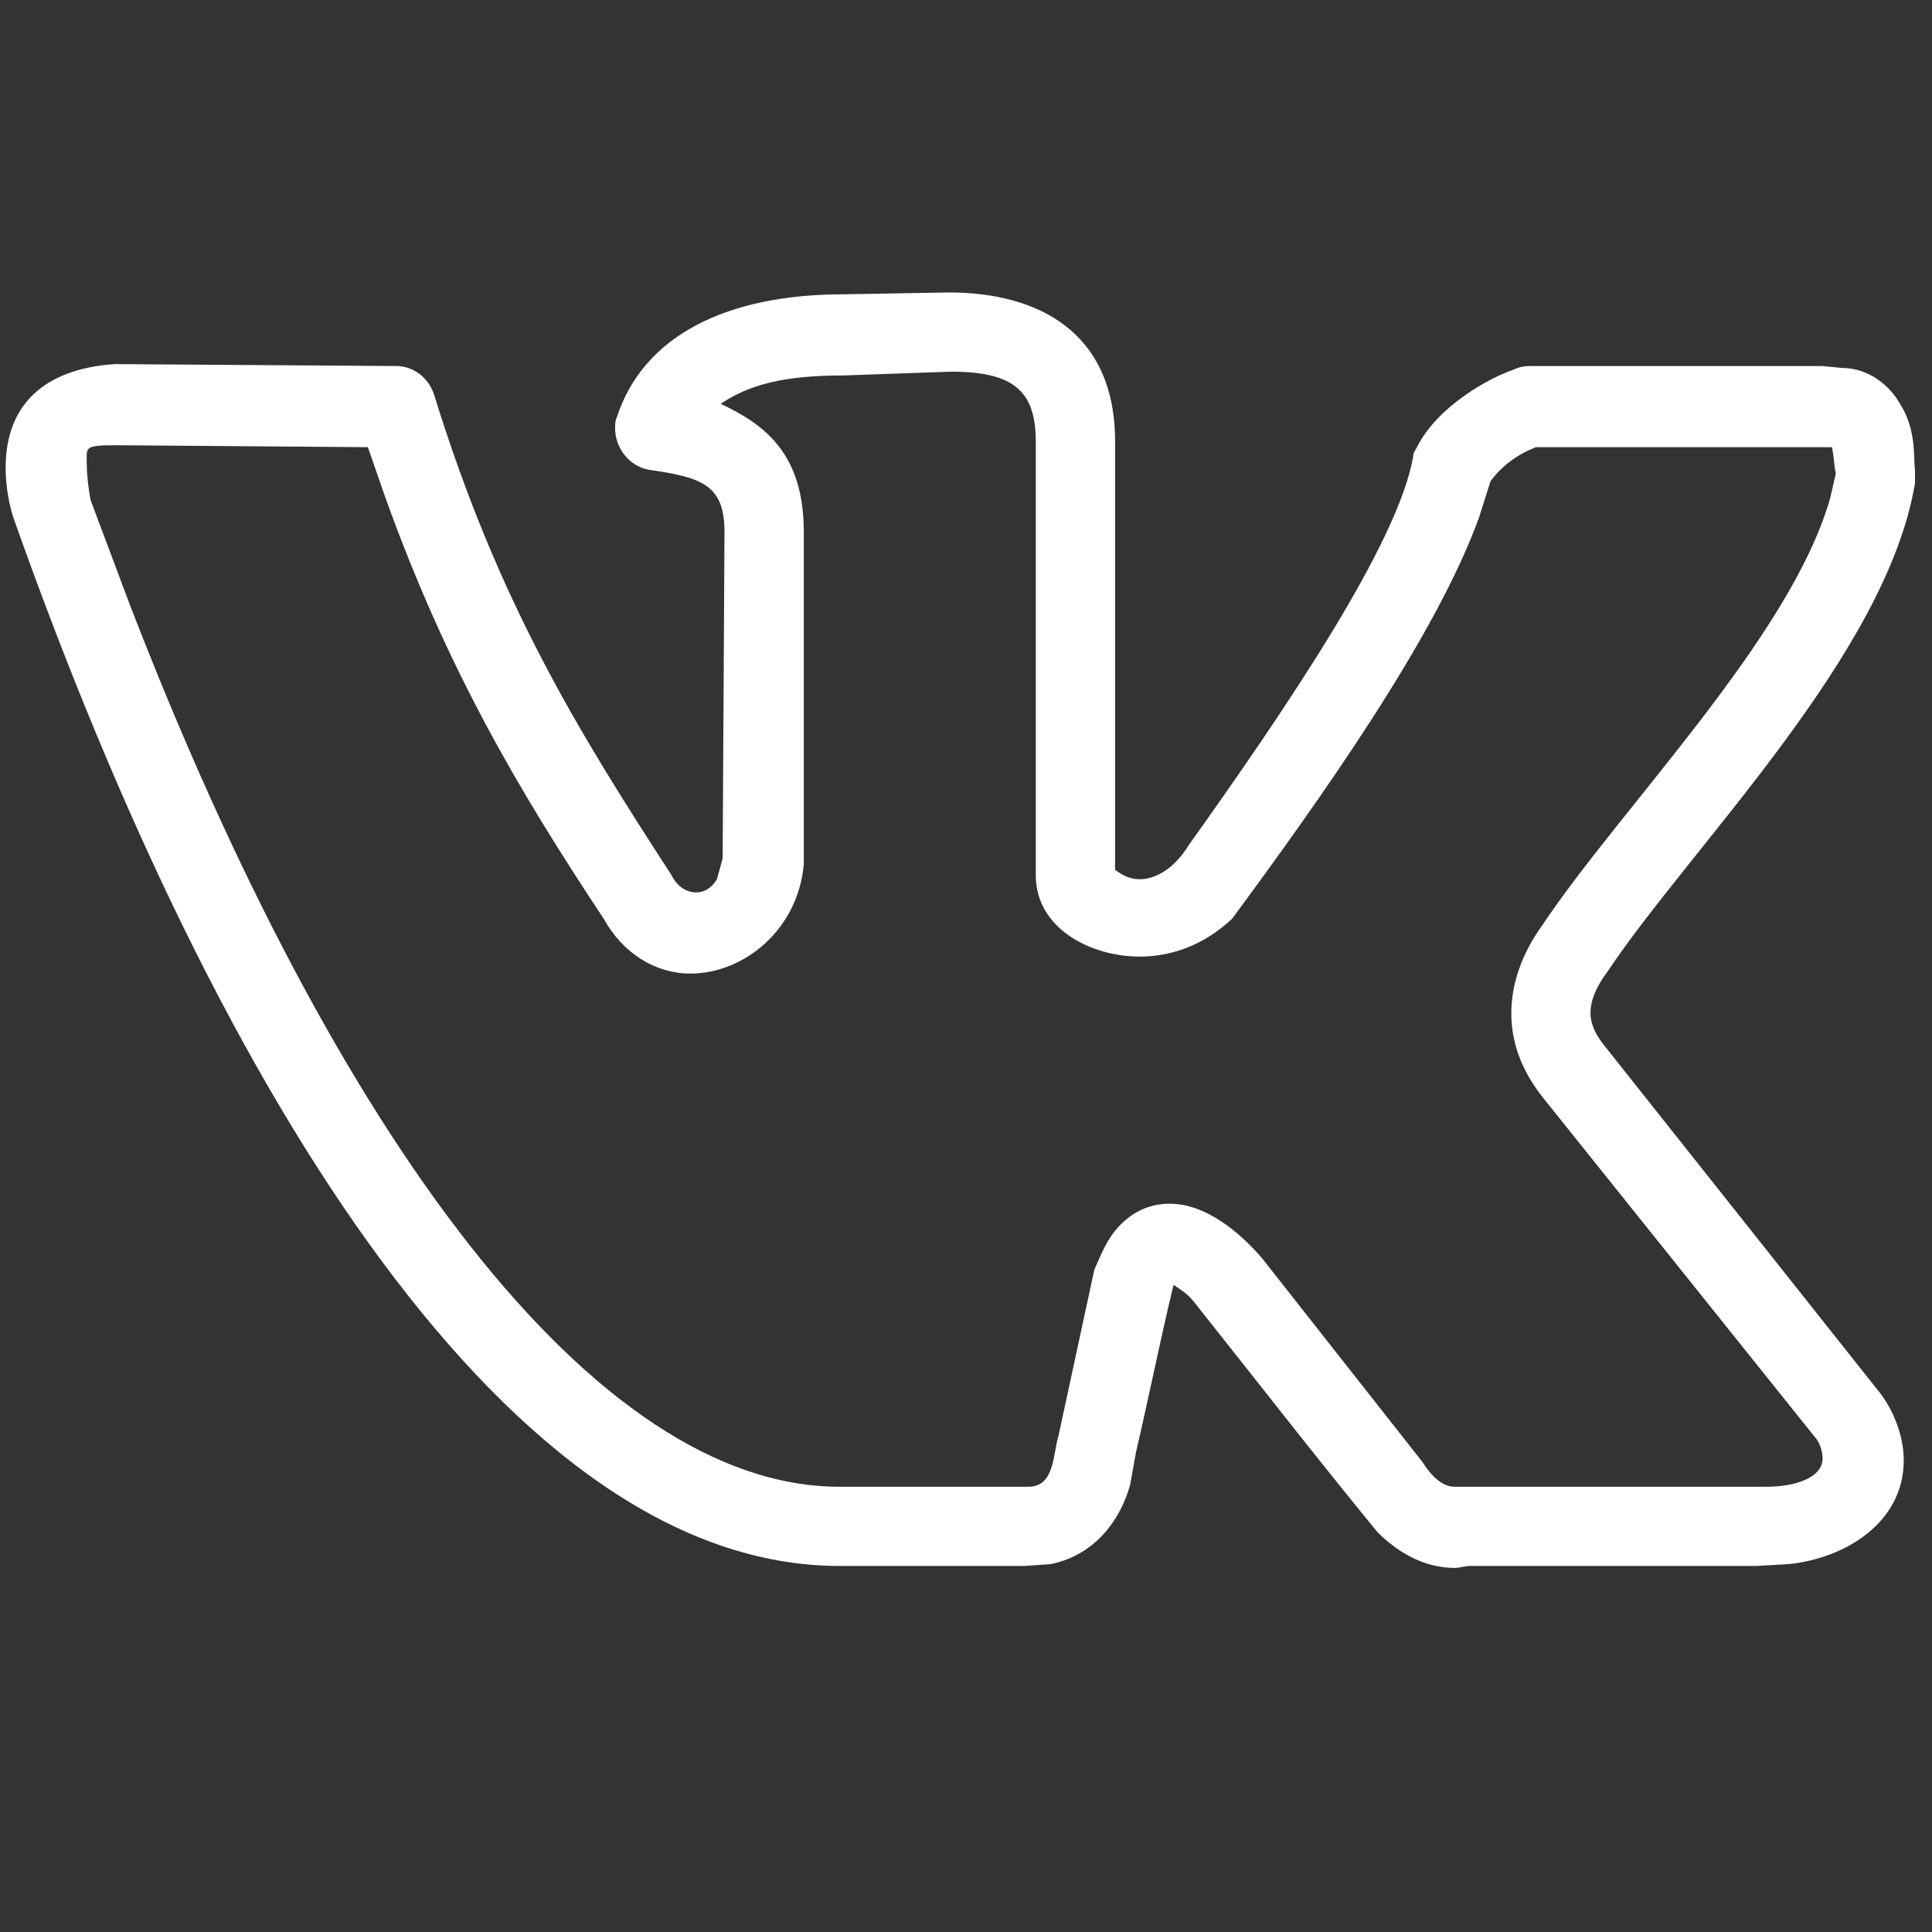 <?xml version="1.0" encoding="UTF-8"?> <svg xmlns="http://www.w3.org/2000/svg" width="24" height="24" viewBox="0 0 24 24" fill="none"><rect x="0" y="0" width="24" height="24" fill="#333333" stroke="none"/> <g clip-path="url(#clip0_1132_2765)"> <path d="M0.07 5.812C0.07 4.922 0.68 4.57 1.43 4.523L4.922 4.547C5.133 4.547 5.32 4.688 5.391 4.898C6.188 7.477 7.172 9.07 8.344 10.875C8.414 11.016 8.531 11.086 8.649 11.086C8.742 11.086 8.836 11.039 8.906 10.922L8.977 10.664L9 6.609C9 6.023 8.719 5.93 8.063 5.836C7.805 5.789 7.641 5.555 7.641 5.32C7.641 5.273 7.641 5.227 7.664 5.18C7.992 4.172 9.024 3.656 10.477 3.656L11.789 3.633C12.867 3.633 13.852 4.102 13.852 5.484V10.805C13.945 10.875 14.039 10.922 14.156 10.922C14.344 10.922 14.578 10.805 14.766 10.5C15.985 8.789 17.367 6.75 17.555 5.672C17.555 5.625 17.578 5.602 17.602 5.555C17.86 5.039 18.516 4.688 18.797 4.594C18.844 4.57 18.914 4.547 19.008 4.547H22.641L22.875 4.57C23.227 4.57 23.485 4.805 23.602 5.016C23.813 5.344 23.766 5.695 23.789 5.836V6C23.438 8.133 21 10.523 19.969 12.07C19.828 12.258 19.758 12.422 19.758 12.586C19.758 12.727 19.828 12.867 19.945 13.008L23.367 17.32C23.555 17.578 23.649 17.883 23.649 18.141C23.649 18.914 22.922 19.359 22.219 19.43L21.82 19.453H18.258C18.188 19.453 18.141 19.477 18.07 19.477C17.672 19.477 17.344 19.266 17.11 19.031C16.36 18.117 15.633 17.18 14.906 16.266C14.766 16.078 14.719 16.055 14.578 15.961C14.414 16.641 14.274 17.344 14.11 18.047L14.039 18.445C13.922 18.867 13.617 19.312 13.055 19.43L12.727 19.453H10.43C6.375 19.453 2.742 13.688 0.188 6.492C0.117 6.305 0.07 6.047 0.07 5.812ZM14.156 11.883C13.547 11.883 12.867 11.531 12.867 10.875V5.484C12.867 4.852 12.586 4.617 11.813 4.617L10.477 4.664C9.727 4.664 9.305 4.781 8.953 5.016C9.492 5.273 9.985 5.625 9.985 6.609V10.734C9.914 11.555 9.235 12.094 8.578 12.094C8.133 12.094 7.734 11.836 7.5 11.414C6.445 9.82 5.555 8.32 4.781 6.164L4.57 5.555L1.453 5.531C1.031 5.531 1.078 5.555 1.078 5.766C1.078 5.906 1.102 6.094 1.125 6.211L1.617 7.523C4.172 14.133 7.383 18.469 10.43 18.469H12.774C13.102 18.469 13.078 18.07 13.149 17.836L13.594 15.773C13.688 15.562 13.758 15.375 13.922 15.211C14.11 15.023 14.32 14.953 14.531 14.953C14.977 14.953 15.399 15.305 15.68 15.633L17.672 18.164C17.836 18.422 17.977 18.469 18.07 18.469H21.938C22.313 18.469 22.641 18.352 22.641 18.117C22.641 18.047 22.617 17.953 22.57 17.883L19.172 13.641C18.891 13.289 18.774 12.938 18.774 12.586C18.774 12.211 18.914 11.836 19.149 11.508C20.133 10.031 22.242 7.922 22.735 6.188L22.805 5.883C22.781 5.766 22.781 5.672 22.758 5.555H19.078C18.844 5.648 18.656 5.789 18.516 5.977L18.375 6.422C17.836 7.922 16.36 9.984 15.305 11.414C14.953 11.742 14.555 11.883 14.156 11.883Z" fill="white"></path> </g> <defs> <clipPath id="clip0_1132_2765"> <rect width="24" height="24" fill="white"></rect> </clipPath> </defs> </svg> 